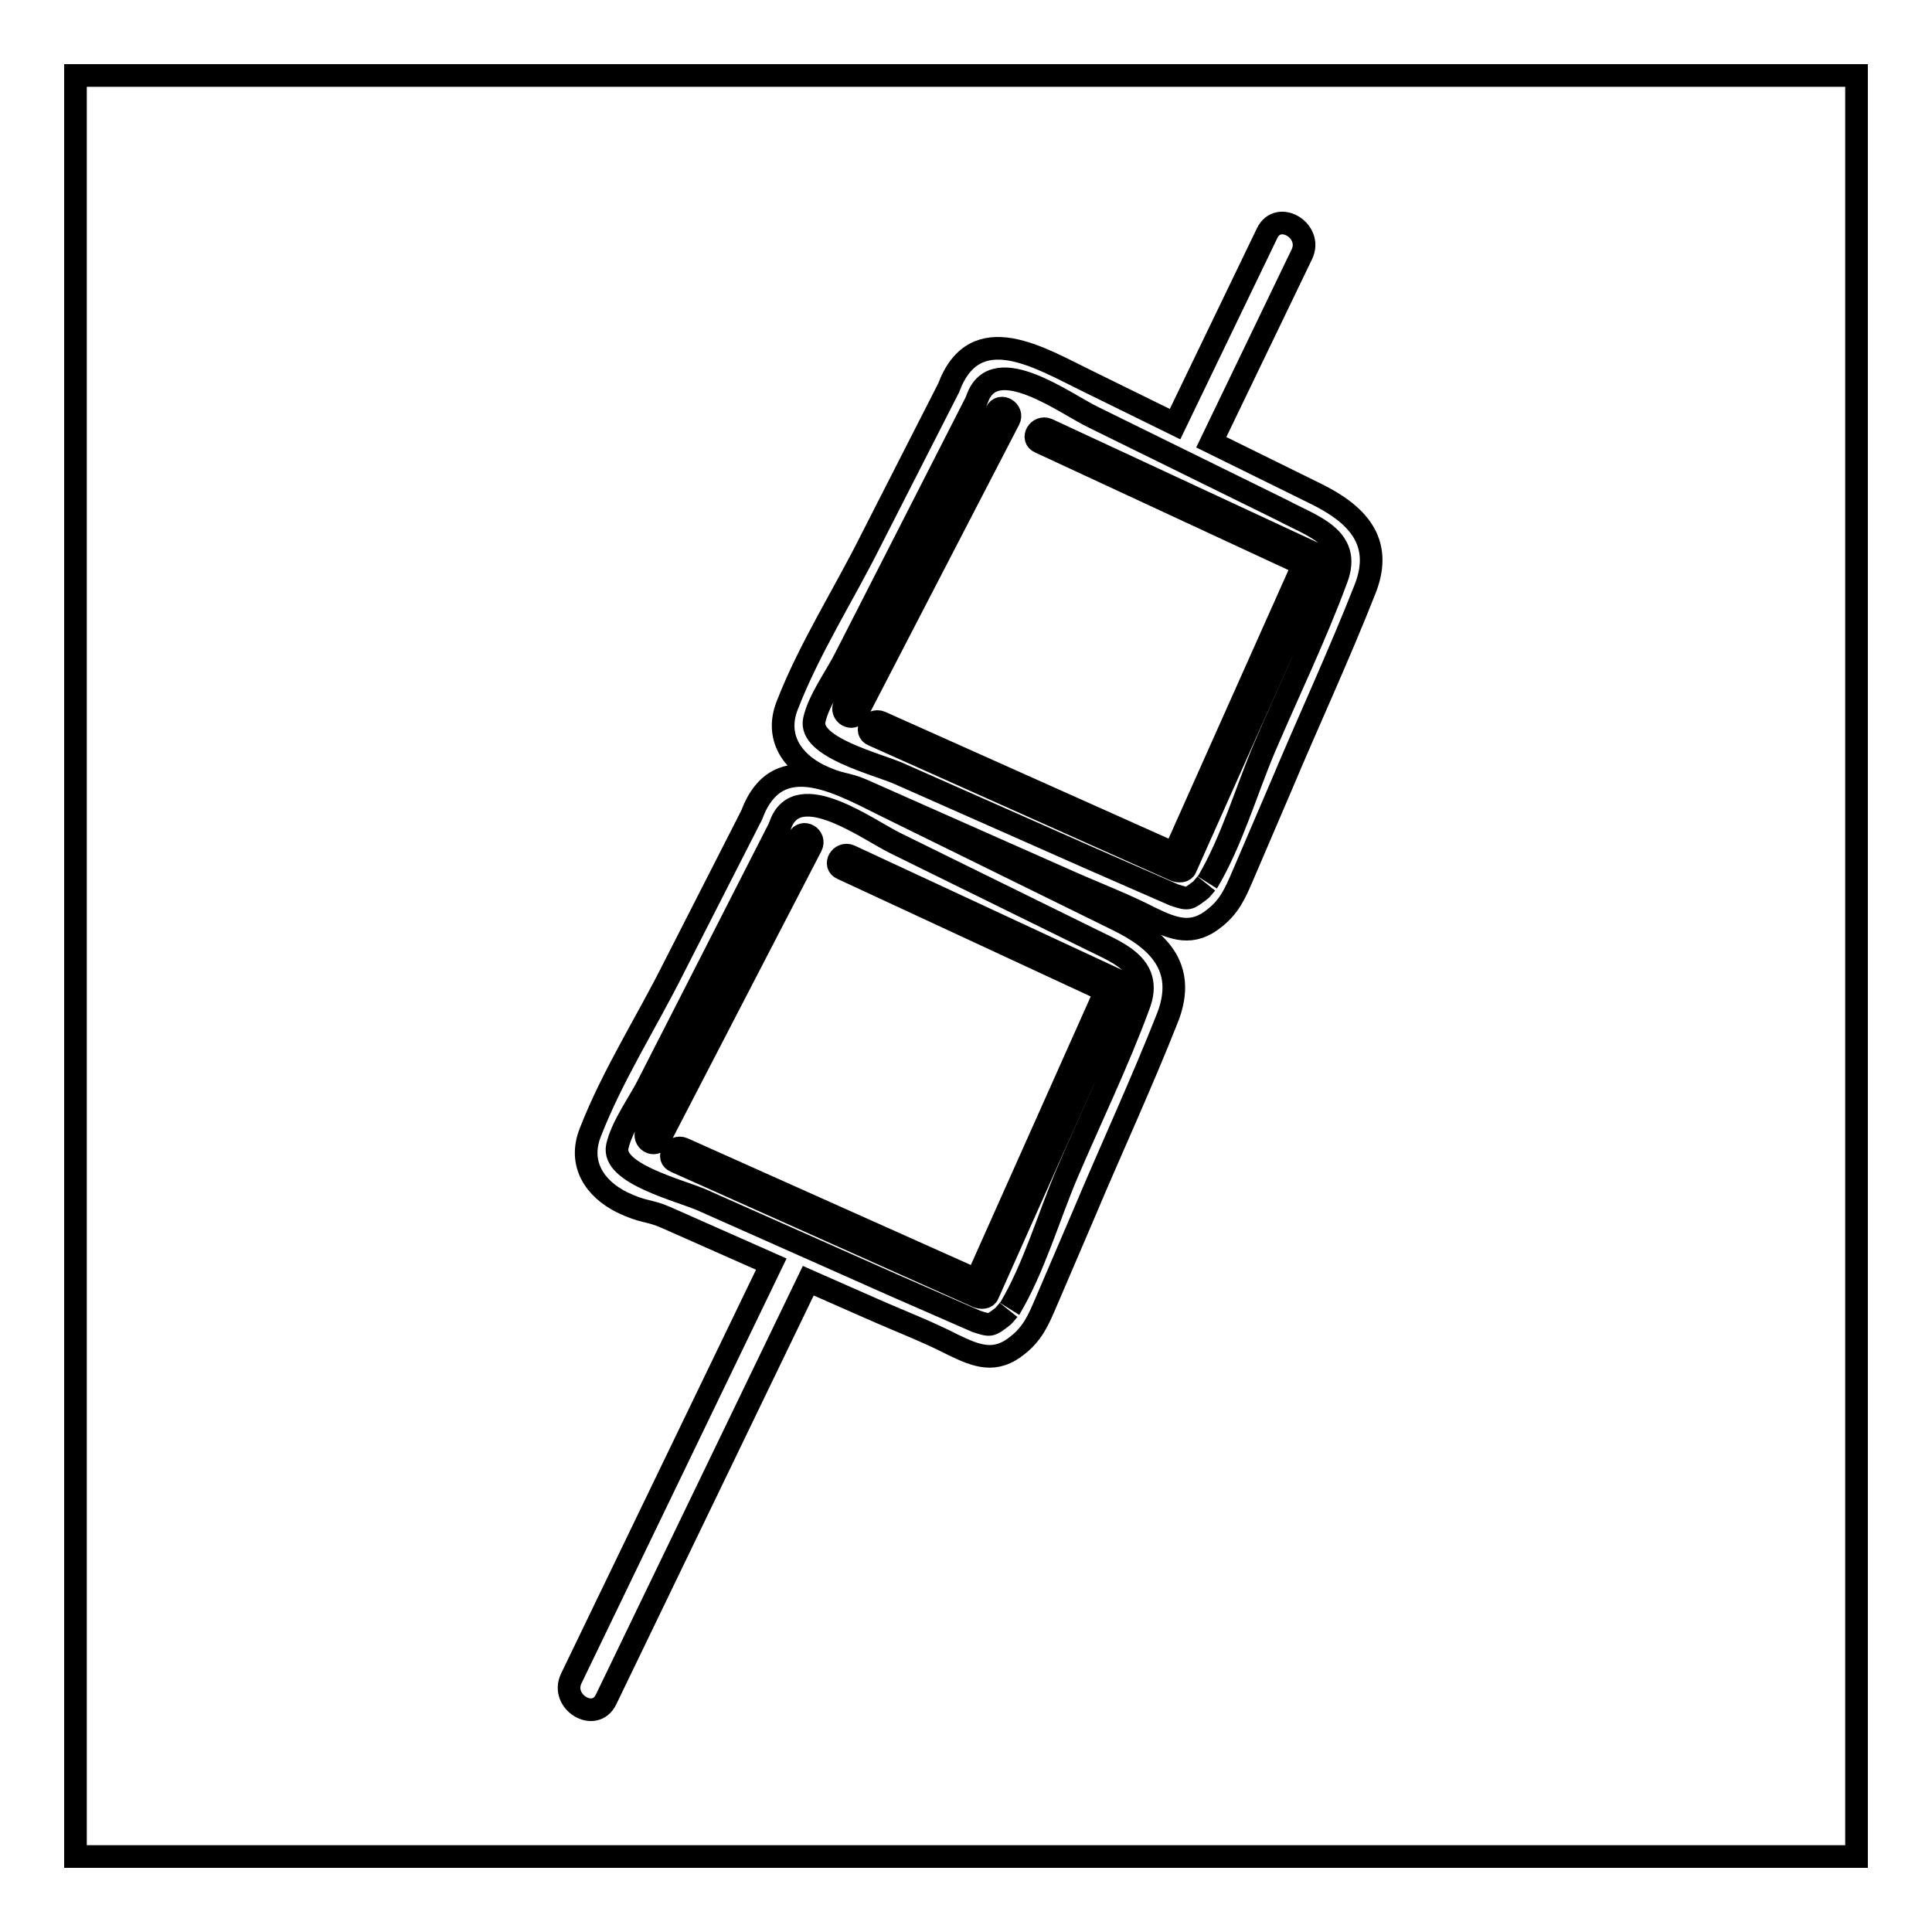 <?xml version="1.0" encoding="utf-8"?>
<!-- Svg Vector Icons : http://www.onlinewebfonts.com/icon -->
<!DOCTYPE svg PUBLIC "-//W3C//DTD SVG 1.1//EN" "http://www.w3.org/Graphics/SVG/1.1/DTD/svg11.dtd">
<svg version="1.1" xmlns="http://www.w3.org/2000/svg" xmlns:xlink="http://www.w3.org/1999/xlink" x="0px" y="0px" viewBox="0 0 256 256" enable-background="new 0 0 256 256" xml:space="preserve">
<g> <path stroke-width="3" fill-opacity="0" stroke="#000000"  d="M10,10h236v236H10V10z M174.3,65.4l-13.8-6.8l12-24.9c1.5-3.1-3.1-5.9-4.6-2.8l-12.2,25.3l-11.6-5.7 c-6.2-3-14.9-8.5-18.4,0.9l-10.3,20.2c-3.6,7.2-8.2,14.4-11.1,21.9c-1.6,4.1,0.6,7.4,4.2,9.2c2.9,1.4,3.5,1,5.8,2l27.3,12.1 c3.6,1.6,7.3,3,10.8,4.8c3.1,1.5,5.6,2.5,8.6,0c1.9-1.5,2.7-3.3,3.6-5.4l5.1-11.9c3.7-8.8,7.7-17.4,11.2-26.3 C183.4,71.6,179.6,68,174.3,65.4z M177.1,76.7c-2.8,7.6-6.4,15-9.6,22.5c-2.4,5.7-4.3,12.3-7.5,17.7c0.2-0.3-0.8,1-1,1.1 c-1.6,1.2-1.5,1.2-3.4,0.6c-0.5-0.2-1.1-0.5-1.6-0.7c-3.2-1.4-6.4-2.8-9.6-4.2l-25.3-11.2c-3-1.3-12-3.5-11.2-7.1 c0.6-2.7,2.9-5.8,4.1-8.2l7.1-13.9l10.2-20c0.1-0.2,0.1-0.3,0.2-0.5c2.3-6.4,11.8,0.8,15.4,2.5l25,12.3 C173.8,69.7,179.2,71.2,177.1,76.7L177.1,76.7z M132,54.6l-20.1,38.8c-0.6,1.2,1.1,2.2,1.7,1l20.1-38.8 C134.3,54.5,132.6,53.4,132,54.6z M174.5,73.5l-35.7-16.6c-1.2-0.5-2.2,1.2-1,1.7l34.9,16.2l-17.1,38.3l-38.9-17.4 c-1.2-0.5-2.2,1.2-1,1.7l40,17.9c0.5,0.2,1.2,0.2,1.4-0.3l17.9-40.1C175.1,74.4,175,73.8,174.5,73.5L174.5,73.5z M148.1,121.9 L118,107.1c-6.2-3-14.9-8.5-18.4,0.9l-10.3,20.2c-3.6,7.2-8.2,14.4-11.1,21.9c-1.6,4.1,0.6,7.4,4.2,9.2c2.9,1.4,3.5,1,5.8,2l14,6.2 l-26.5,54.9c-1.5,3.1,3.1,5.9,4.6,2.8l26.8-55.5v0l8.4,3.7c3.6,1.6,7.3,3,10.8,4.8c3.1,1.5,5.6,2.5,8.6,0c1.9-1.5,2.7-3.3,3.6-5.4 l5.1-11.9c3.7-8.8,7.7-17.4,11.2-26.3C157.2,128.1,153.4,124.5,148.1,121.9L148.1,121.9z M150.9,133.2c-2.8,7.6-6.4,15-9.6,22.5 c-2.4,5.7-4.3,12.3-7.5,17.7c0.2-0.3-0.8,1-1,1.1c-1.6,1.2-1.5,1.2-3.4,0.6c-0.5-0.2-1.1-0.5-1.6-0.7c-3.2-1.4-6.4-2.8-9.6-4.2 L93,159c-3-1.3-12-3.5-11.2-7.1c0.6-2.7,2.9-5.8,4.1-8.2l7.1-13.9l10.2-20c0.1-0.2,0.1-0.3,0.2-0.5c2.3-6.4,11.8,0.8,15.4,2.5 l25,12.3C147.7,126.1,153,127.7,150.9,133.2L150.9,133.2z M105.8,111.1l-20.1,38.8c-0.6,1.2,1.1,2.2,1.7,1l20.1-38.8 C108.1,110.9,106.4,109.9,105.8,111.1z M148.3,130l-35.7-16.6c-1.2-0.5-2.2,1.2-1,1.7l34.9,16.2l-17.1,38.3l-38.9-17.4 c-1.2-0.5-2.2,1.2-1,1.7l40,17.9c0.5,0.2,1.2,0.2,1.4-0.3l17.9-40.1C148.9,130.9,148.9,130.2,148.3,130z"/></g>
</svg>